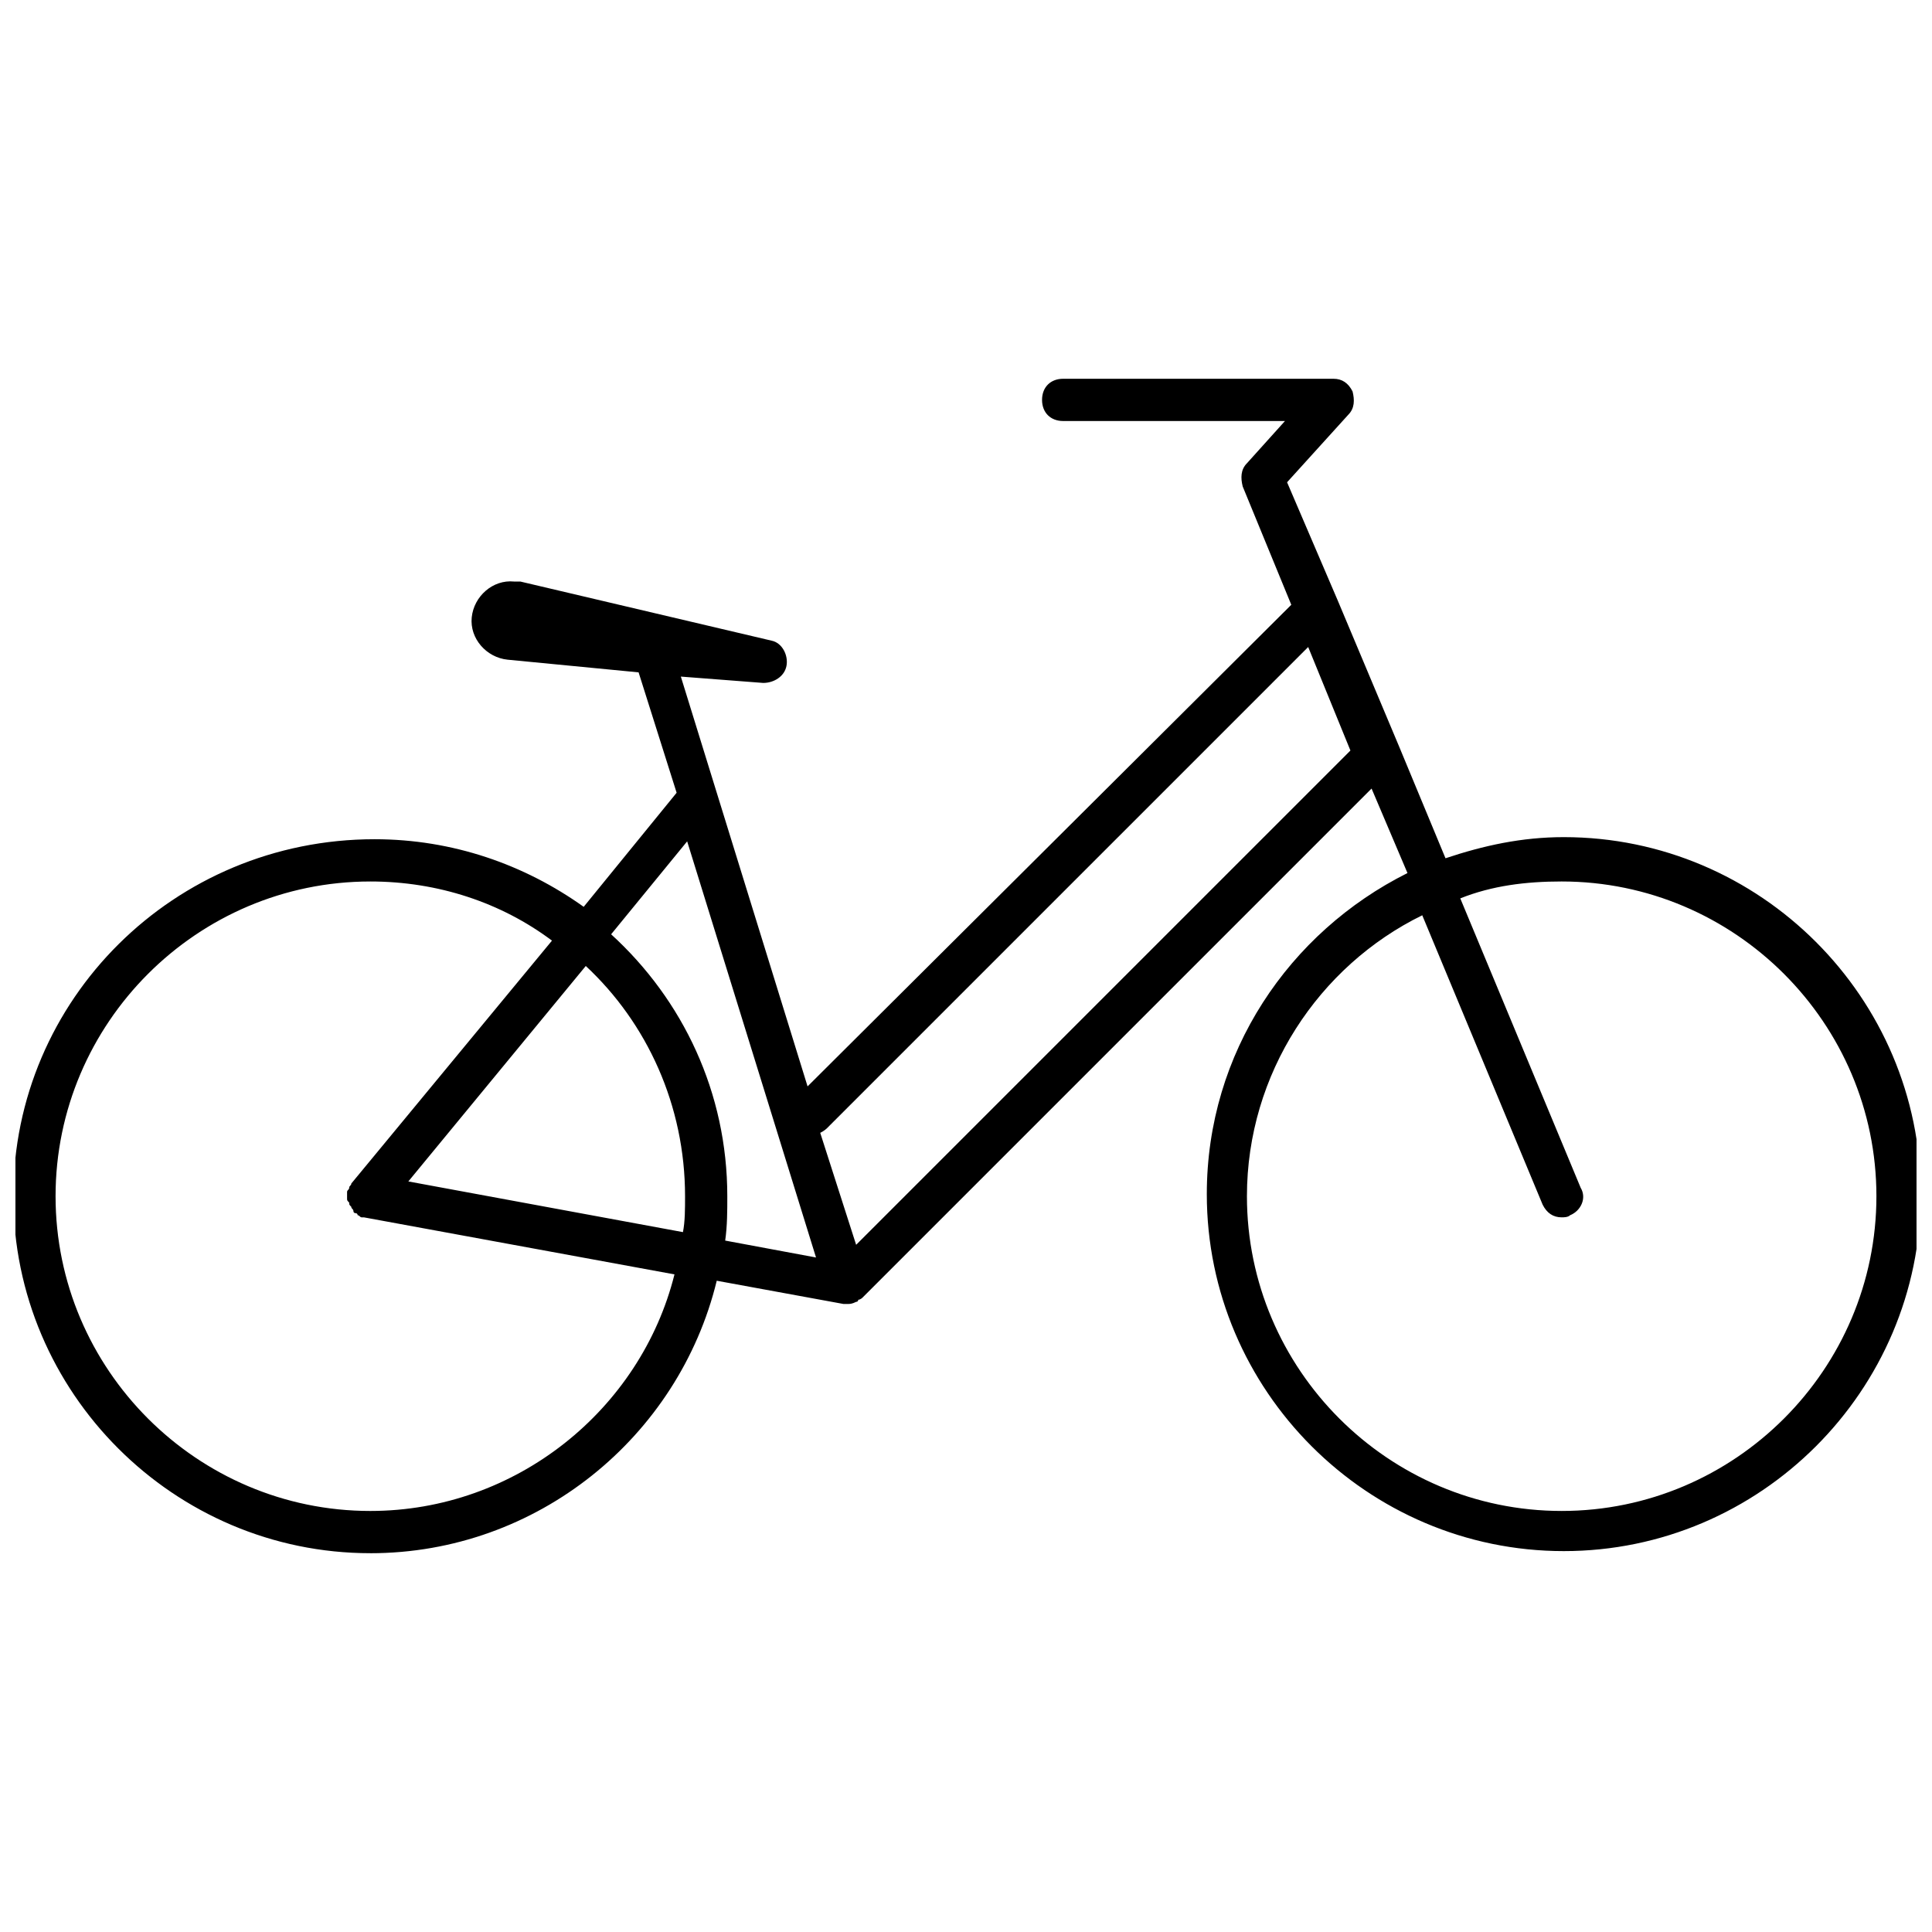 <?xml version="1.0" encoding="UTF-8"?>
<!-- Uploaded to: ICON Repo, www.svgrepo.com, Generator: ICON Repo Mixer Tools -->
<svg width="800px" height="800px" version="1.1" viewBox="144 144 512 512" xmlns="http://www.w3.org/2000/svg">
 <defs>
  <clipPath id="a">
   <path d="m148.09 244h503.81v312h-503.81z"/>
  </clipPath>
 </defs>
 <g clip-path="url(#a)">
  <path d="m242.14 555.62c44.223 0 81.73-30.789 91.805-72.211l33.586 6.156h1.121c0.559 0 1.121 0 2.238-0.559 0 0 0.559 0 0.559-0.559 0.559 0 1.121-0.559 1.121-0.559l134.91-134.91 9.516 22.391c-31.348 15.676-53.18 47.582-53.18 85.086 0 52.059 42.543 94.605 94.605 94.605 52.059 0 94.605-42.543 94.605-94.605 0-52.059-42.543-94.605-94.605-94.605-11.195 0-21.273 2.238-31.348 5.598l-12.316-29.668-16.234-38.625-13.434-31.348 16.234-17.914c1.68-1.68 1.68-3.918 1.121-6.156-1.121-2.238-2.801-3.359-5.039-3.359h-71.652c-3.359 0-5.598 2.238-5.598 5.598 0 3.359 2.238 5.598 5.598 5.598h58.777l-10.078 11.195c-1.68 1.68-1.68 3.918-1.121 6.156l12.875 31.348-128.19 127.63-33.586-108.6 21.832 1.68c2.801 0 5.598-1.68 6.156-4.477 0.559-2.801-1.121-6.156-3.918-6.719l-66.613-15.676h-1.68c-5.598-0.559-10.637 3.918-11.195 9.516-0.559 5.598 3.918 10.637 9.516 11.195l34.707 3.359 10.078 31.906-24.629 30.23c-15.676-11.195-34.707-17.914-55.418-17.914-53.188 0-95.73 42.547-95.73 94.605s42.543 94.605 94.602 94.605zm315.72-178.02c45.902 0 83.41 37.504 83.41 83.41 0 45.902-37.504 83.41-83.41 83.41-45.902 0-83.41-37.504-83.41-83.41 0-32.469 19.031-61.016 46.461-74.453l31.906 76.691c1.121 2.238 2.801 3.359 5.039 3.359 0.559 0 1.68 0 2.238-0.559 2.801-1.121 4.477-4.477 2.801-7.277l-31.906-76.691c8.398-3.359 17.355-4.481 26.871-4.481zm-194.81 65.496 127.63-127.63 11.195 27.43-130.99 130.99-9.516-29.668c1.117-0.562 1.676-1.121 1.676-1.121zm-36.945-76.129 34.148 110.28-24.07-4.481c0.559-3.918 0.559-7.836 0.559-11.754 0-27.43-11.754-52.059-30.789-69.414zm-0.559 94.043c0 3.359 0 6.719-0.559 9.516l-72.773-13.434 47.023-57.098c16.23 15.113 26.309 36.945 26.309 61.016zm-83.41-83.41c17.914 0 34.707 5.598 48.141 15.676l-53.18 64.375c0 0.559-0.559 0.559-0.559 1.121 0 0.559-0.559 0.559-0.559 1.121v0.559 1.121c0 0.559 0 0.559 0.559 1.121 0 0.559 0 0.559 0.559 1.121 0 0.559 0.559 0.559 0.559 1.121 0 0 0 0.559 0.559 0.559 0 0 0.559 0 0.559 0.559 0.559 0 0.559 0.559 1.121 0.559h0.559l82.289 15.113c-8.957 35.828-41.984 62.695-80.609 62.695-45.902 0-83.41-37.504-83.41-83.41 0.008-45.902 37.512-83.41 83.414-83.41z"/>
 </g>
</svg>